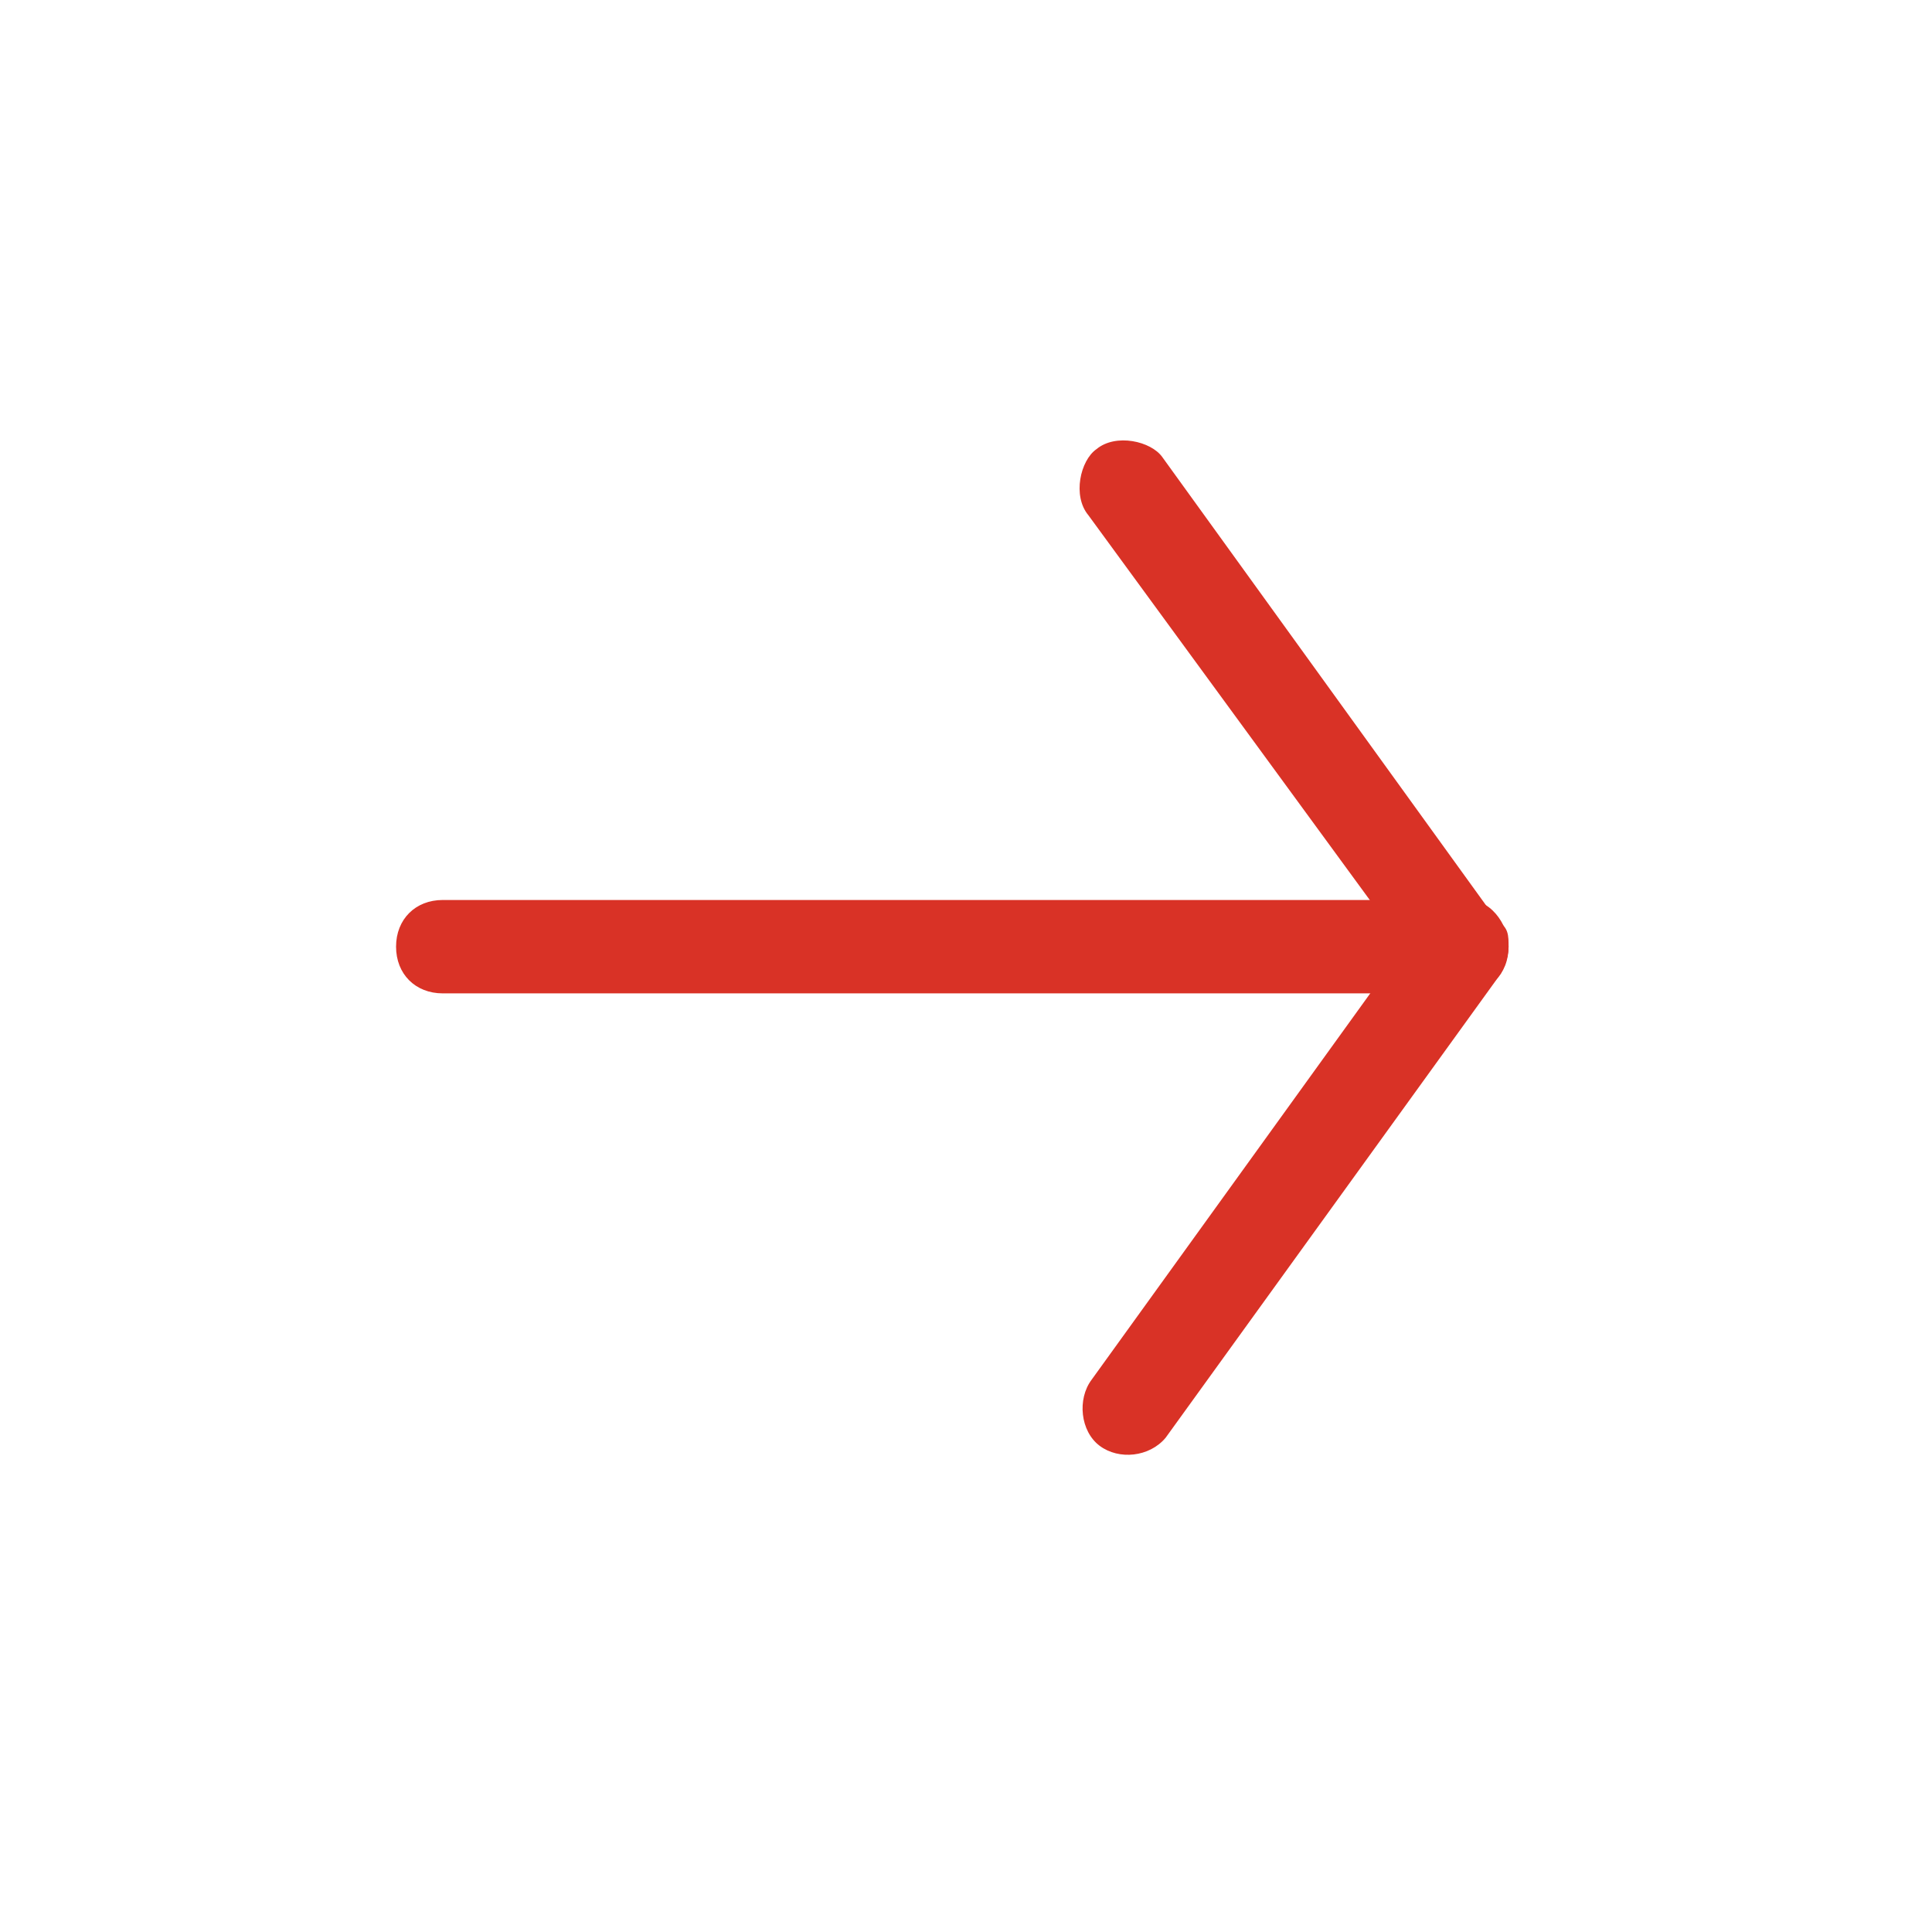 <?xml version="1.0" encoding="utf-8"?> <svg xmlns="http://www.w3.org/2000/svg" xmlns:xlink="http://www.w3.org/1999/xlink" version="1.1" id="Слой_1" x="0px" y="0px" viewBox="0 0 120 120" style="enable-background:new 0 0 120 120;" xml:space="preserve"> <style type="text/css"> .st0{fill:#D93226;} </style> <g> <g> <path class="st0" d="M93.7,58.8c0,0.5-0.2,1.2-0.5,1.7L72.4,89.3c-1,1.2-2.9,1.4-4.1,0.5s-1.4-2.9-0.5-4.1l19.4-26.9L67.6,32 c-1-1.2-0.5-3.4,0.5-4.1c1.2-1,3.4-0.5,4.1,0.5L93,57.2C93.7,57.6,93.7,58.1,93.7,58.8L93.7,58.8z"></path> </g> <g> <path class="st0" d="M93.7,58.8c0,1.7-1.2,2.9-2.9,2.9H27.5c-1.7,0-2.9-1.2-2.9-2.9s1.2-2.9,2.9-2.9h63.4 C92.5,55.7,93.7,57.4,93.7,58.8L93.7,58.8z"></path> </g> </g> </svg> 